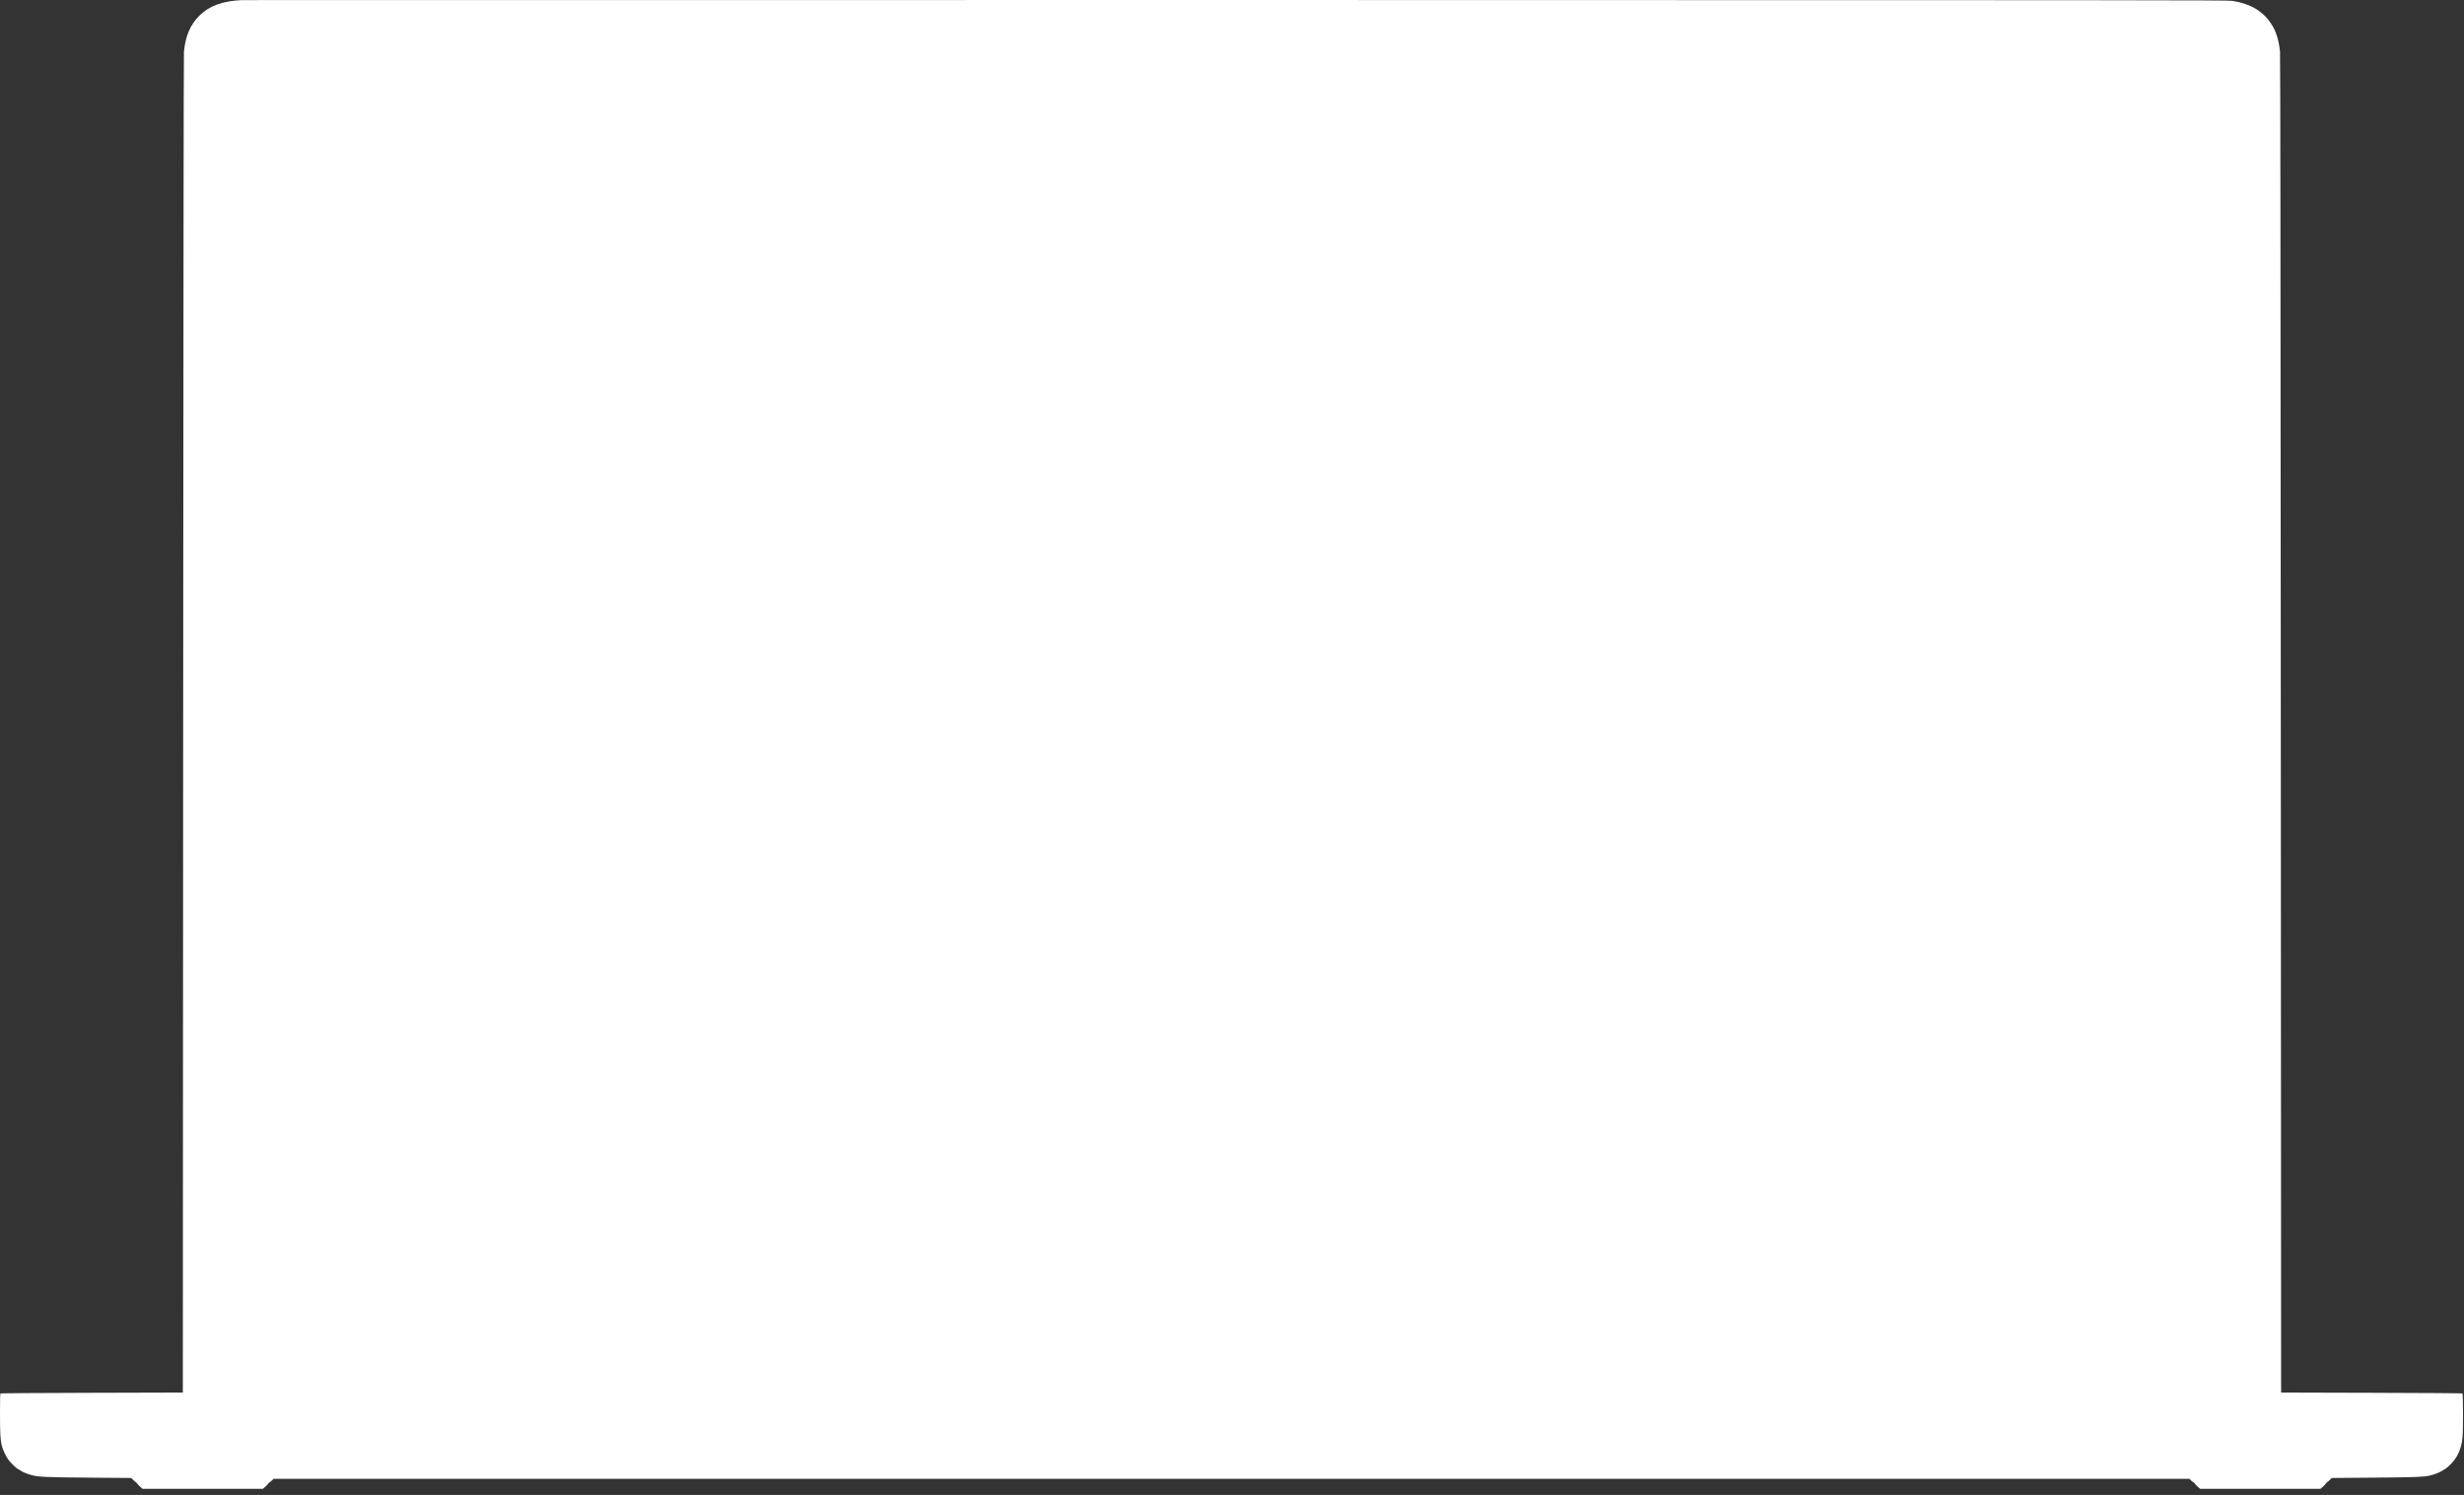 <?xml version="1.0" encoding="utf-8"?>
<svg xmlns="http://www.w3.org/2000/svg" fill="none" height="100%" overflow="visible" preserveAspectRatio="none" style="display: block;" viewBox="0 0 295 179" width="100%">
<rect x="0" y="0" width="295" height="179" fill="#333333" stroke="none"/>
<path clip-rule="evenodd" d="M28.963 0.012C26.665 0.114 25.094 0.683 23.908 1.842C22.795 2.93 22.219 4.253 22.023 6.176C21.988 6.52 21.954 35.812 21.929 86.729L21.89 166.74L11.015 166.769C5.034 166.784 0.109 166.818 0.07 166.843C0.015 166.878 0 167.413 0 169.205C0 171.594 0.043 172.372 0.203 173.057C0.326 173.582 0.723 174.423 1.047 174.843C1.304 175.177 2.03 175.874 2.121 175.874C2.147 175.874 2.252 175.938 2.354 176.015C2.64 176.233 3.272 176.5 3.855 176.647C4.655 176.85 5.619 176.889 10.917 176.931L15.717 176.968L15.935 177.186C16.054 177.305 16.218 177.446 16.298 177.498C16.378 177.551 16.445 177.623 16.445 177.658C16.445 177.694 16.584 177.845 16.754 177.994L17.062 178.264H24.27H31.477L31.785 178.001C31.955 177.856 32.093 177.703 32.093 177.661C32.093 177.619 32.163 177.547 32.25 177.502C32.336 177.457 32.481 177.341 32.573 177.245L32.74 177.069H147.44H262.139L262.335 177.274C262.443 177.386 262.589 177.501 262.659 177.528C262.73 177.555 262.787 177.612 262.787 177.654C262.787 177.696 262.927 177.85 263.096 177.997L263.406 178.264H270.612H277.818L278.127 177.994C278.296 177.845 278.435 177.694 278.436 177.658C278.436 177.623 278.502 177.551 278.582 177.498C278.663 177.446 278.826 177.305 278.945 177.186L279.163 176.968L283.992 176.929C289.007 176.89 290.052 176.854 290.815 176.697C291.398 176.577 292.075 176.315 292.442 176.068C292.6 175.961 292.748 175.874 292.77 175.874C292.792 175.874 292.994 175.705 293.221 175.498C294.182 174.621 294.686 173.55 294.825 172.089C294.91 171.193 294.898 166.9 294.811 166.843C294.771 166.818 289.872 166.784 283.922 166.769L273.104 166.74L273.068 86.729C273.043 33.542 273.012 6.536 272.973 6.176C272.818 4.718 272.488 3.698 271.877 2.79C270.867 1.292 269.412 0.444 267.267 0.102C266.731 0.016 257.438 0.008 148.009 0.001C82.738 -0.002 29.167 0.003 28.963 0.012Z" fill="white" fill-rule="evenodd" id="Change-Color"/>
</svg>